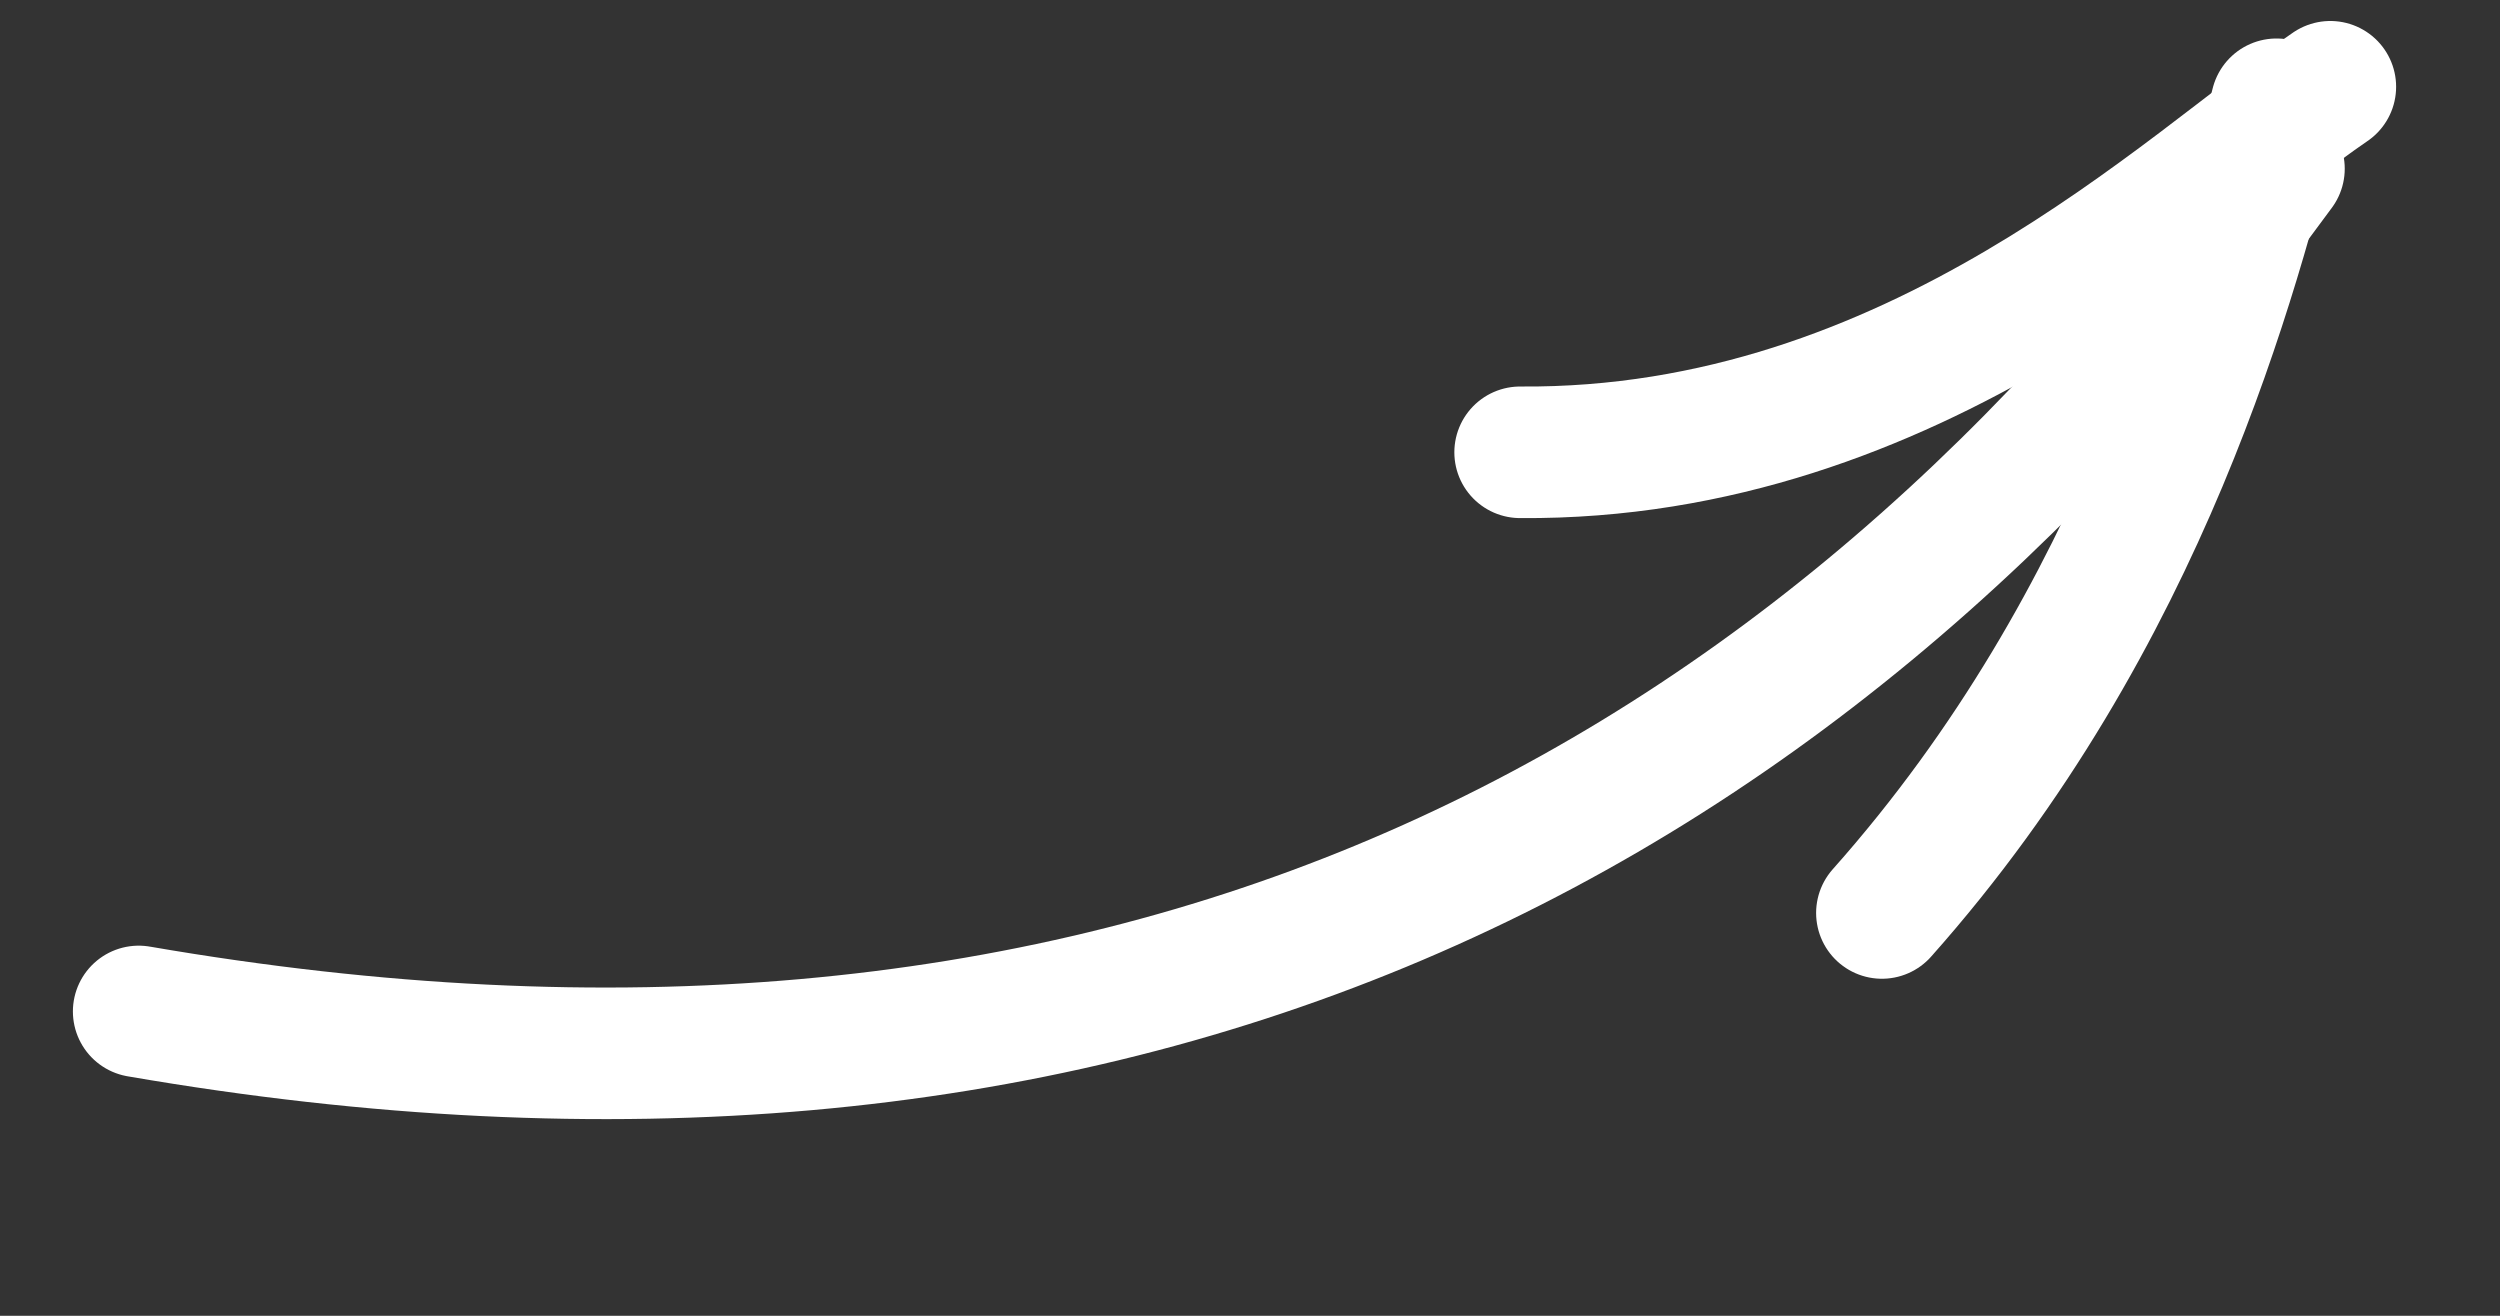 <?xml version="1.0" encoding="UTF-8"?> <svg xmlns="http://www.w3.org/2000/svg" width="38" height="20" viewBox="0 0 38 20" fill="none"><rect x="0" y="0" width="38" height="20" fill="#333333" stroke="none"/><g clip-path="url(#clip0_4774_5003)"><path d="M35.421 1.319C33.243 2.802 29.106 6.922 23.106 6.875" stroke="white" stroke-width="2" stroke-linecap="round"></path><path d="M34.603 1.585C33.958 4.14 32.605 9.379 28.605 13.877" stroke="white" stroke-width="2" stroke-linecap="round"></path><path d="M34.64 2.564C27.107 12.877 16.607 17.877 2.108 15.374" stroke="white" stroke-width="2" stroke-linecap="round"></path></g><defs><clipPath id="clip0_4774_5003"><rect width="38" height="20" fill="white"></rect></clipPath></defs></svg> 